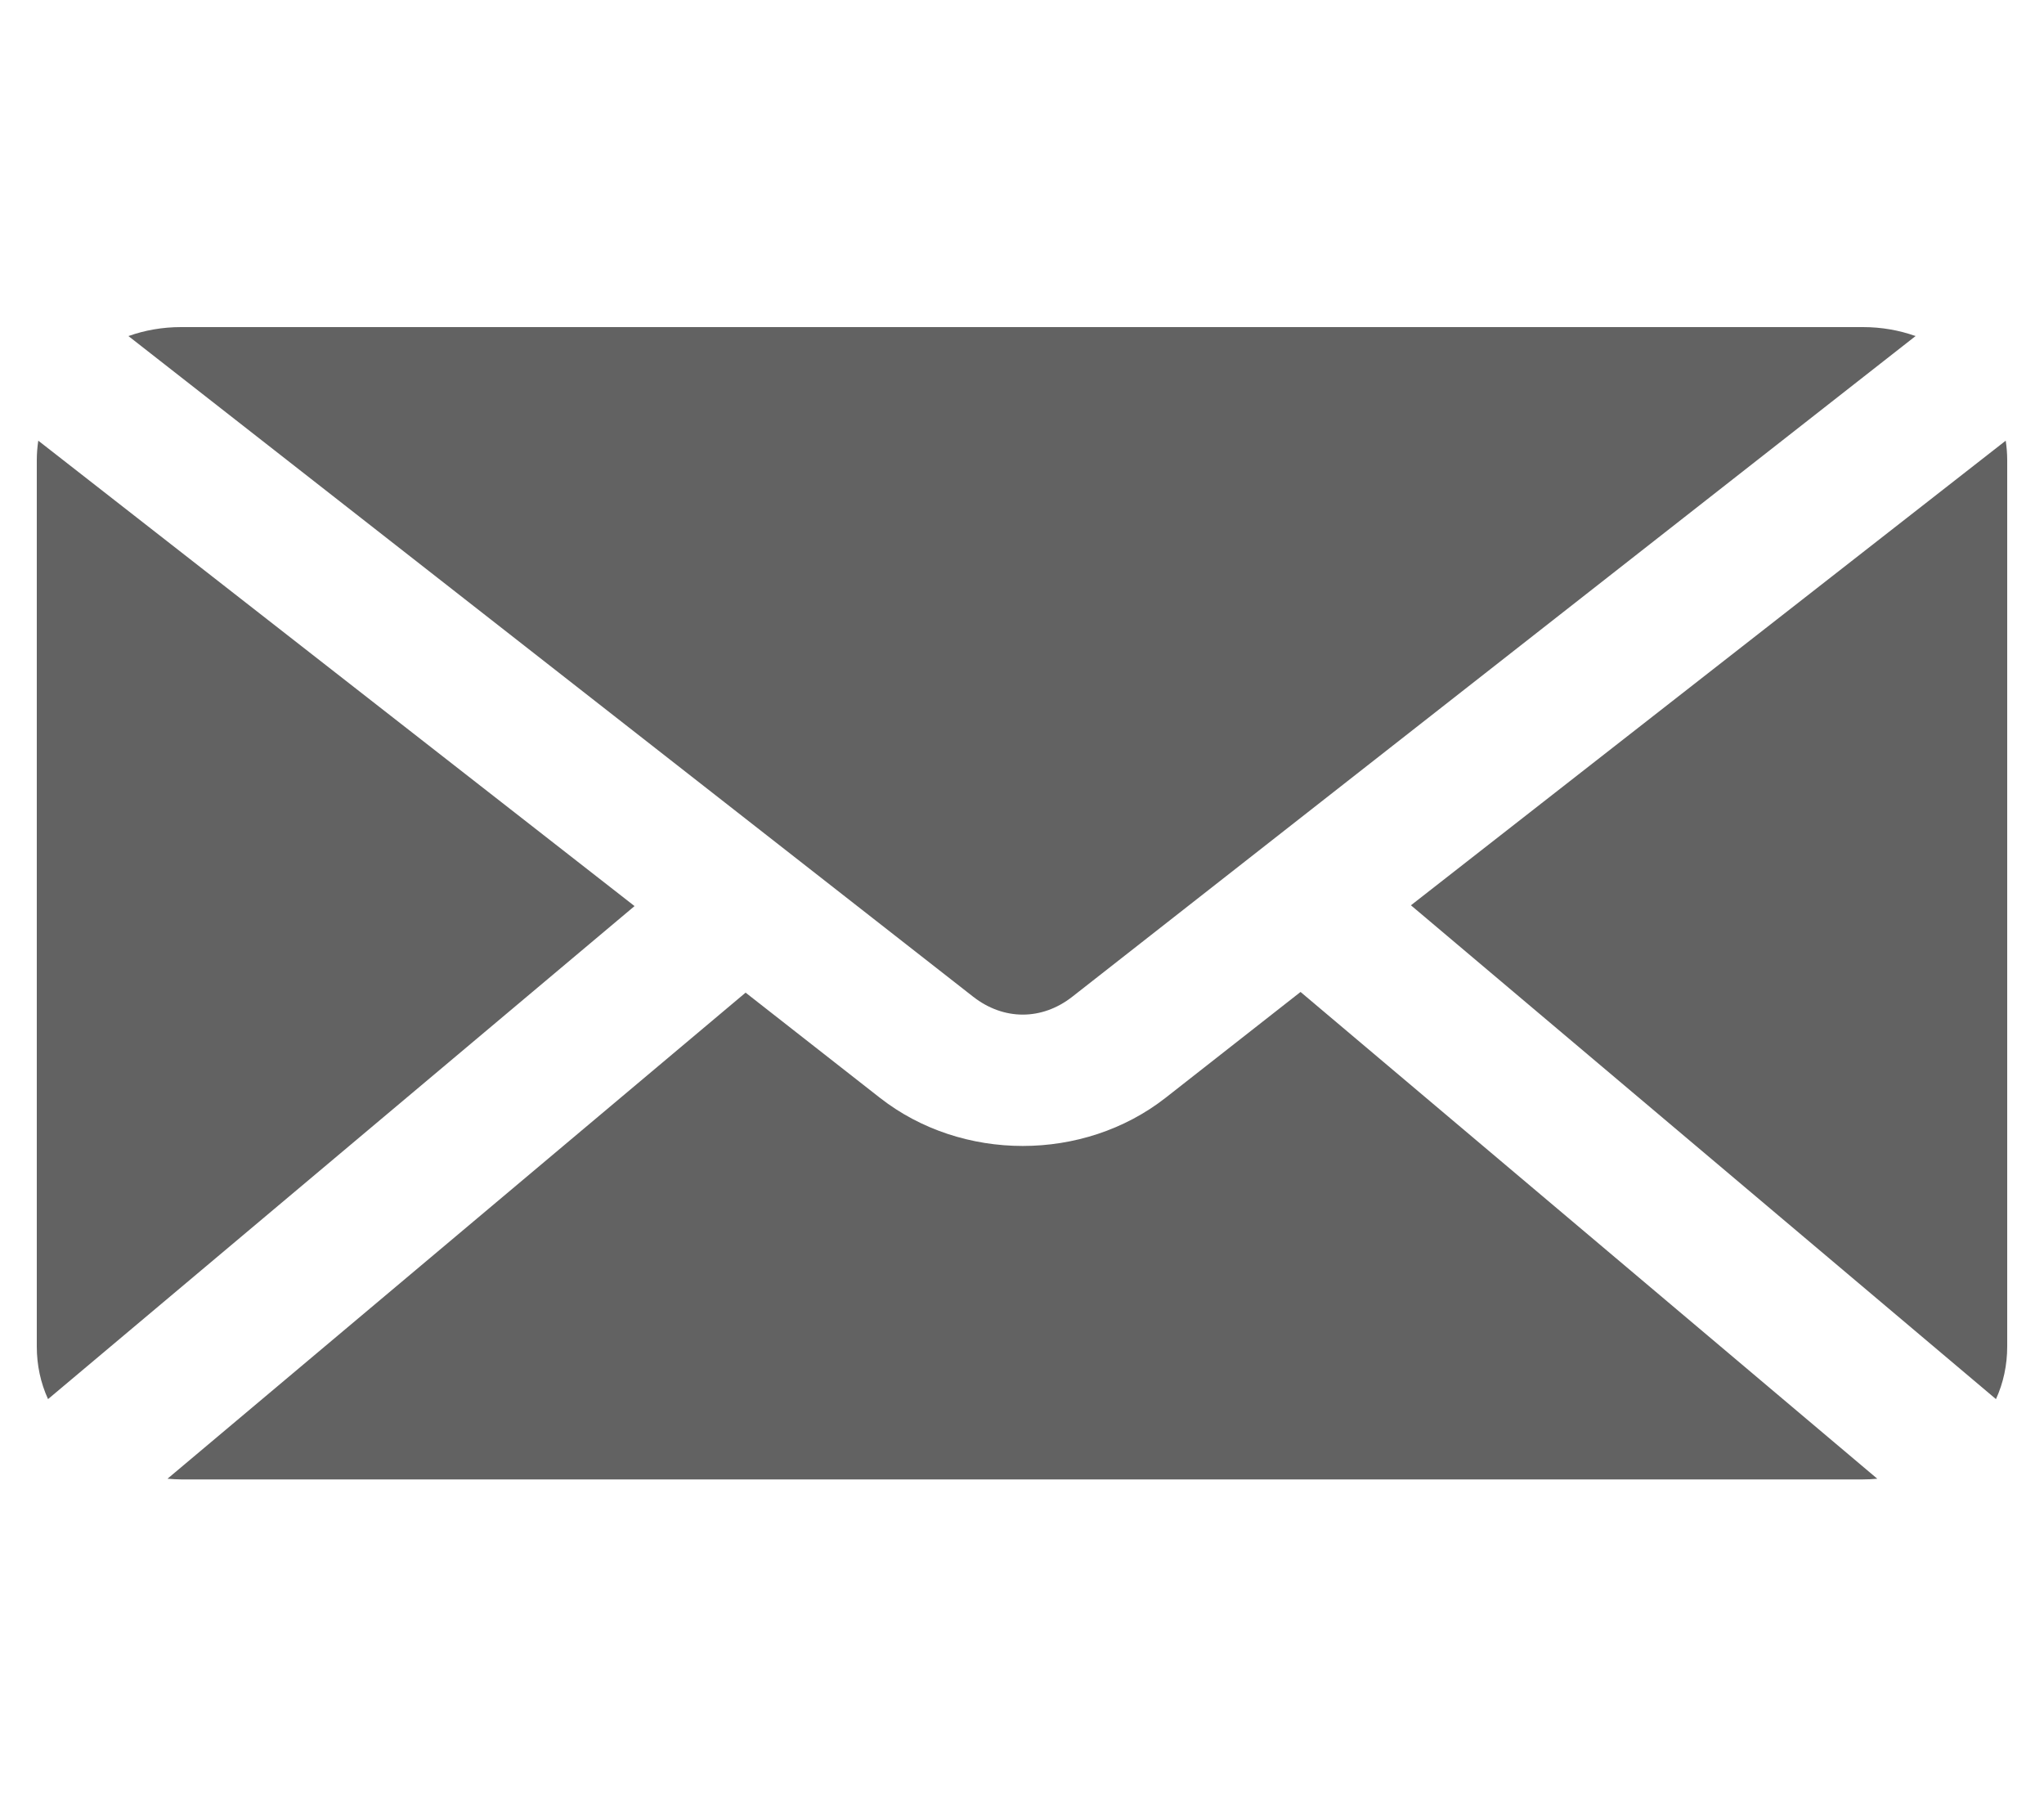<svg width="18" height="16" viewBox="0 0 18 16" fill="none" xmlns="http://www.w3.org/2000/svg">
<g id="Mail">
<path id="Fill 1" fill-rule="evenodd" clip-rule="evenodd" d="M1.594 2.88C1.43 2.88 1.274 2.908 1.131 2.959L8.57 8.776C8.839 8.986 9.175 8.986 9.443 8.776L16.869 2.959C16.726 2.908 16.57 2.88 16.406 2.88H1.594ZM0.337 3.88C0.329 3.935 0.324 3.994 0.324 4.051V11.856C0.324 12.02 0.358 12.177 0.423 12.319L5.588 7.978L0.337 3.88ZM17.663 3.88L12.425 7.971L17.577 12.319C17.642 12.177 17.676 12.02 17.676 11.856V4.051C17.676 3.994 17.671 3.935 17.663 3.88H17.663ZM11.453 8.734L10.263 9.667C9.541 10.231 8.472 10.231 7.75 9.667L6.566 8.74L1.475 13.02C1.514 13.023 1.554 13.026 1.594 13.026H16.406C16.449 13.026 16.491 13.024 16.532 13.02L11.453 8.734Z" fill="#626262"/>
</g>
</svg>
